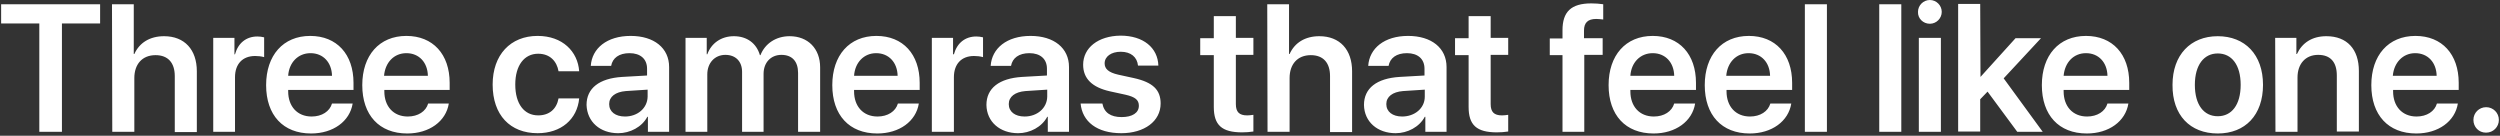 <?xml version="1.0" encoding="utf-8"?>
<!-- Generator: Adobe Illustrator 21.1.0, SVG Export Plug-In . SVG Version: 6.00 Build 0)  -->
<svg version="1.1" id="Layer_1" xmlns="http://www.w3.org/2000/svg" xmlns:xlink="http://www.w3.org/1999/xlink" x="0px" y="0px"
	 viewBox="0 0 884 48" style="enable-background:new 0 0 884 48;" xml:space="preserve">
<rect x="0" y="0" width="884" height="48" fill="#333333" stroke="none"/>
<style type="text/css">
	.st0{fill:#FFFFFF;}
</style>
<path id="_50_S3_Title_1_large_1x.svg" class="st0" d="M21.9,46.6V8.3h13.5V1.5h-35v6.8h13.5v38.3H21.9z M39.7,46.6h7.8v-19
	c0-4.9,2.8-8.1,7.5-8.1c4.5,0,6.8,2.8,6.8,7.4v19.8h7.8V25.2c0-7.6-4.3-12.4-11.6-12.4c-5,0-8.7,2.3-10.5,6.3h-0.2V1.5h-7.7
	L39.7,46.6L39.7,46.6z M75.3,46.6h7.8V27.3c0-4.7,2.7-7.5,7.1-7.5c1.1,0,2.1,0.1,3.2,0.4v-7c-0.8-0.2-1.6-0.3-2.4-0.3
	c-3.9,0-6.8,2.3-7.9,6.3h-0.2v-5.8h-7.5V46.6z M109.8,18.8c4.5,0,7.5,3.3,7.6,8h-15.5C102.2,22.1,105.4,18.8,109.8,18.8L109.8,18.8z
	 M117.4,36.6c-0.8,2.8-3.6,4.6-7.2,4.6c-5.1,0-8.3-3.6-8.3-8.9v-0.5H125v-2.5c0-10.1-5.9-16.6-15.3-16.6c-9.6,0-15.6,6.9-15.6,17.4
	c0,10.6,6,17.1,15.9,17.1c7.8,0,13.7-4.3,14.7-10.6H117.4L117.4,36.6z M143.7,18.8c4.5,0,7.5,3.3,7.6,8h-15.5
	C136.2,22.1,139.3,18.8,143.7,18.8L143.7,18.8z M151.4,36.6c-0.8,2.8-3.6,4.6-7.2,4.6c-5.1,0-8.3-3.6-8.3-8.9v-0.5H159v-2.5
	c0-10.1-5.9-16.6-15.3-16.6c-9.6,0-15.6,6.9-15.6,17.4c0,10.6,6,17.1,15.9,17.1c7.8,0,13.7-4.3,14.7-10.6H151.4L151.4,36.6z
	 M204.8,25.2c-0.5-7-5.9-12.5-14.7-12.5c-9.6,0-15.9,6.7-15.9,17.2c0,10.8,6.2,17.2,15.9,17.2c8.3,0,14-4.9,14.7-12.3h-7.3
	c-0.7,3.8-3.3,6-7.2,6c-4.9,0-8.1-4-8.1-10.9c0-6.8,3.2-10.9,8.1-10.9c4.2,0,6.6,2.7,7.2,6.2H204.8z M221,41.2
	c-3.4,0-5.6-1.7-5.6-4.4c0-2.6,2.2-4.3,5.9-4.6l7.7-0.5v2.5C228.9,38.3,225.4,41.2,221,41.2z M218.6,47.1c4.2,0,8.4-2.2,10.3-5.8
	h0.2v5.3h7.5V23.7c0-6.7-5.3-11-13.6-11c-8.4,0-13.7,4.4-14.1,10.6h7.2c0.5-2.8,2.8-4.5,6.5-4.5c3.8,0,6.2,2,6.2,5.5v2.4l-8.8,0.5
	c-8.1,0.5-12.6,4-12.6,9.9C207.6,43.1,212.2,47.1,218.6,47.1z M242.3,46.6h7.8V26.3c0-4,2.6-6.9,6.4-6.9c3.6,0,5.9,2.3,5.9,6v21.2
	h7.6V26.1c0-4,2.6-6.7,6.3-6.7c3.8,0,5.9,2.3,5.9,6.4v20.8h7.8V23.8c0-6.6-4.3-11-10.8-11c-4.8,0-8.7,2.6-10.3,6.7h-0.2
	c-1.2-4.2-4.6-6.7-9.2-6.7c-4.5,0-8,2.5-9.4,6.4h-0.2v-5.8h-7.5V46.6z M309.8,18.8c4.5,0,7.5,3.3,7.6,8H302
	C302.3,22.1,305.5,18.8,309.8,18.8L309.8,18.8z M317.5,36.6c-0.8,2.8-3.6,4.6-7.2,4.6c-5.1,0-8.3-3.6-8.3-8.9v-0.5h23.2v-2.5
	c0-10.1-5.9-16.6-15.3-16.6c-9.6,0-15.6,6.9-15.6,17.4c0,10.6,6,17.1,15.9,17.1c7.8,0,13.7-4.3,14.7-10.6H317.5L317.5,36.6z
	 M329.5,46.6h7.8V27.3c0-4.7,2.7-7.5,7.1-7.5c1.1,0,2.1,0.1,3.2,0.4v-7c-0.8-0.2-1.6-0.3-2.4-0.3c-3.9,0-6.8,2.3-7.9,6.3H337v-5.8
	h-7.5L329.5,46.6L329.5,46.6z M362.3,41.2c-3.4,0-5.6-1.7-5.6-4.4c0-2.6,2.2-4.3,5.9-4.6l7.7-0.5v2.5
	C370.2,38.3,366.7,41.2,362.3,41.2L362.3,41.2z M360,47.1c4.2,0,8.4-2.2,10.3-5.8h0.2v5.3h7.5V23.7c0-6.7-5.3-11-13.6-11
	c-8.4,0-13.7,4.4-14.1,10.6h7.2c0.5-2.8,2.8-4.5,6.5-4.5c3.8,0,6.2,2,6.2,5.5v2.4l-8.8,0.5c-8.1,0.5-12.6,4-12.6,9.9
	C348.9,43.1,353.6,47.1,360,47.1L360,47.1z M383,22.9c0,4.9,3.2,8,9.5,9.4l5.5,1.2c3.5,0.8,4.7,1.9,4.7,3.9c0,2.5-2.3,4-6.1,4
	c-3.9,0-6.2-1.6-6.8-4.8h-7.7c0.6,6.4,5.8,10.5,14.4,10.5c8.1,0,13.9-4.2,13.9-10.5c0-4.8-2.7-7.5-9.5-9l-5.5-1.2
	c-3.5-0.8-4.8-2.1-4.8-4c0-2.4,2.3-4.1,5.7-4.1c3.6,0,5.8,1.9,6.1,4.9h7.2c-0.2-6.3-5.3-10.6-13.4-10.6
	C388.3,12.7,383,16.9,383,22.9L383,22.9z M429.2,5.7v7.8h-4.8v6h4.8v18.3c0,6.4,2.8,9,10,9c1.4,0,2.7-0.1,4-0.3v-5.9
	c-0.7,0.1-1.5,0.2-2.2,0.2c-2.8,0-4-1.2-4-4V19.4h6.2v-6H437V5.7H429.2z M448.2,46.6h7.8v-19c0-4.9,2.8-8.1,7.5-8.1
	c4.5,0,6.8,2.8,6.8,7.4v19.8h7.8V25.2c0-7.6-4.3-12.4-11.6-12.4c-5,0-8.7,2.3-10.5,6.3h-0.2V1.5h-7.7L448.2,46.6L448.2,46.6z
	 M495.8,41.2c-3.4,0-5.6-1.7-5.6-4.4c0-2.6,2.2-4.3,5.9-4.6l7.7-0.5v2.5C503.8,38.3,500.2,41.2,495.8,41.2L495.8,41.2z M493.5,47.1
	c4.2,0,8.4-2.2,10.3-5.8h0.2v5.3h7.5V23.7c0-6.7-5.3-11-13.6-11c-8.4,0-13.7,4.4-14.1,10.6h7.2c0.5-2.8,2.8-4.5,6.5-4.5
	c3.8,0,6.2,2,6.2,5.5v2.4l-8.8,0.5c-8.1,0.5-12.6,4-12.6,9.9C482.4,43.1,487.1,47.1,493.5,47.1L493.5,47.1z M519.3,5.7v7.8h-4.8v6
	h4.8v18.3c0,6.4,2.8,9,10,9c1.4,0,2.7-0.1,4-0.3v-5.9c-0.7,0.1-1.5,0.2-2.2,0.2c-2.8,0-4-1.2-4-4V19.4h6.2v-6h-6.2V5.7H519.3z
	 M552.4,46.6h7.8V19.4h6.5v-5.9h-6.6v-2.7c0-2.7,1.3-4.1,4.3-4.1c0.8,0,1.7,0.1,2.5,0.2V1.5c-1.4-0.2-2.8-0.3-4.2-0.3
	c-7.2,0-10.2,3-10.2,9.5v2.9h-4.5v5.9h4.5V46.6z M584.4,18.8c4.5,0,7.5,3.3,7.6,8h-15.5C576.8,22.1,580,18.8,584.4,18.8L584.4,18.8z
	 M592,36.6c-0.8,2.8-3.6,4.6-7.2,4.6c-5.1,0-8.3-3.6-8.3-8.9v-0.5h23.2v-2.5c0-10.1-5.9-16.6-15.3-16.6c-9.6,0-15.6,6.9-15.6,17.4
	c0,10.6,6,17.1,15.9,17.1c7.8,0,13.7-4.3,14.7-10.6H592z M618.3,18.8c4.5,0,7.5,3.3,7.6,8h-15.5C610.8,22.1,613.9,18.8,618.3,18.8
	L618.3,18.8z M626,36.6c-0.8,2.8-3.6,4.6-7.2,4.6c-5.1,0-8.3-3.6-8.3-8.9v-0.5h23.2v-2.5c0-10.1-5.9-16.6-15.3-16.6
	c-9.6,0-15.6,6.9-15.6,17.4c0,10.6,6,17.1,15.9,17.1c7.8,0,13.7-4.3,14.7-10.6H626L626,36.6z M638.2,46.6h7.8V1.5h-7.8V46.6z
	 M664.5,46.6h7.8V1.5h-7.8V46.6z M678.5,46.6h7.8V13.4h-7.8V46.6z M682.4,8.4c2.3,0,4.2-1.9,4.2-4.2c0-2.3-1.9-4.2-4.2-4.2
	c-2.3,0-4.2,1.9-4.2,4.2C678.1,6.5,680,8.4,682.4,8.4C682.4,8.4,682.4,8.4,682.4,8.4L682.4,8.4z M700.3,27.2L700.3,27.2l-0.1-25.8
	h-7.8v45.1h7.8V35.1l2.6-2.7l10.5,14.2h9l-13.8-18.9l13.2-14.2h-9L700.3,27.2z M737.6,18.8c4.5,0,7.5,3.3,7.6,8h-15.5
	C730.1,22.1,733.2,18.8,737.6,18.8L737.6,18.8z M745.2,36.6c-0.8,2.8-3.6,4.6-7.2,4.6c-5.1,0-8.3-3.6-8.3-8.9v-0.5h23.2v-2.5
	c0-10.1-5.9-16.6-15.3-16.6c-9.6,0-15.6,6.9-15.6,17.4c0,10.6,6,17.1,15.9,17.1c7.8,0,13.7-4.3,14.7-10.6H745.2z M784.2,47.2
	c9.7,0,16-6.5,16-17.2c0-10.7-6.4-17.2-16-17.2s-16,6.6-16,17.2C768.1,40.7,774.4,47.2,784.2,47.2L784.2,47.2z M784.2,41.1
	c-4.9,0-8.1-4-8.1-11.1c0-7,3.2-11.1,8.1-11.1c4.9,0,8.1,4,8.1,11.1C792.3,37.1,789.1,41.1,784.2,41.1L784.2,41.1z M804.6,46.6h7.8
	V27.4c0-4.8,2.8-8,7.3-8c4.4,0,6.6,2.6,6.6,7.3v19.8h7.8V25.1c0-7.7-4.2-12.3-11.5-12.3c-5.1,0-8.6,2.4-10.4,6.3h-0.2v-5.7h-7.5
	L804.6,46.6L804.6,46.6z M854,18.8c4.5,0,7.5,3.3,7.6,8h-15.5C846.5,22.1,849.7,18.8,854,18.8L854,18.8z M861.7,36.6
	c-0.8,2.8-3.6,4.6-7.2,4.6c-5.1,0-8.3-3.6-8.3-8.9v-0.5h23.2v-2.5c0-10.1-5.9-16.6-15.3-16.6c-9.6,0-15.6,6.9-15.6,17.4
	c0,10.6,6,17.1,15.9,17.1c7.8,0,13.7-4.3,14.7-10.6H861.7z M879.1,46.9c2.5,0,4.5-2,4.5-4.5s-2-4.5-4.5-4.5s-4.5,2-4.5,4.5
	c0,2.5,1.9,4.5,4.4,4.5C879.1,46.9,879.1,46.9,879.1,46.9L879.1,46.9z"/>
</svg>
